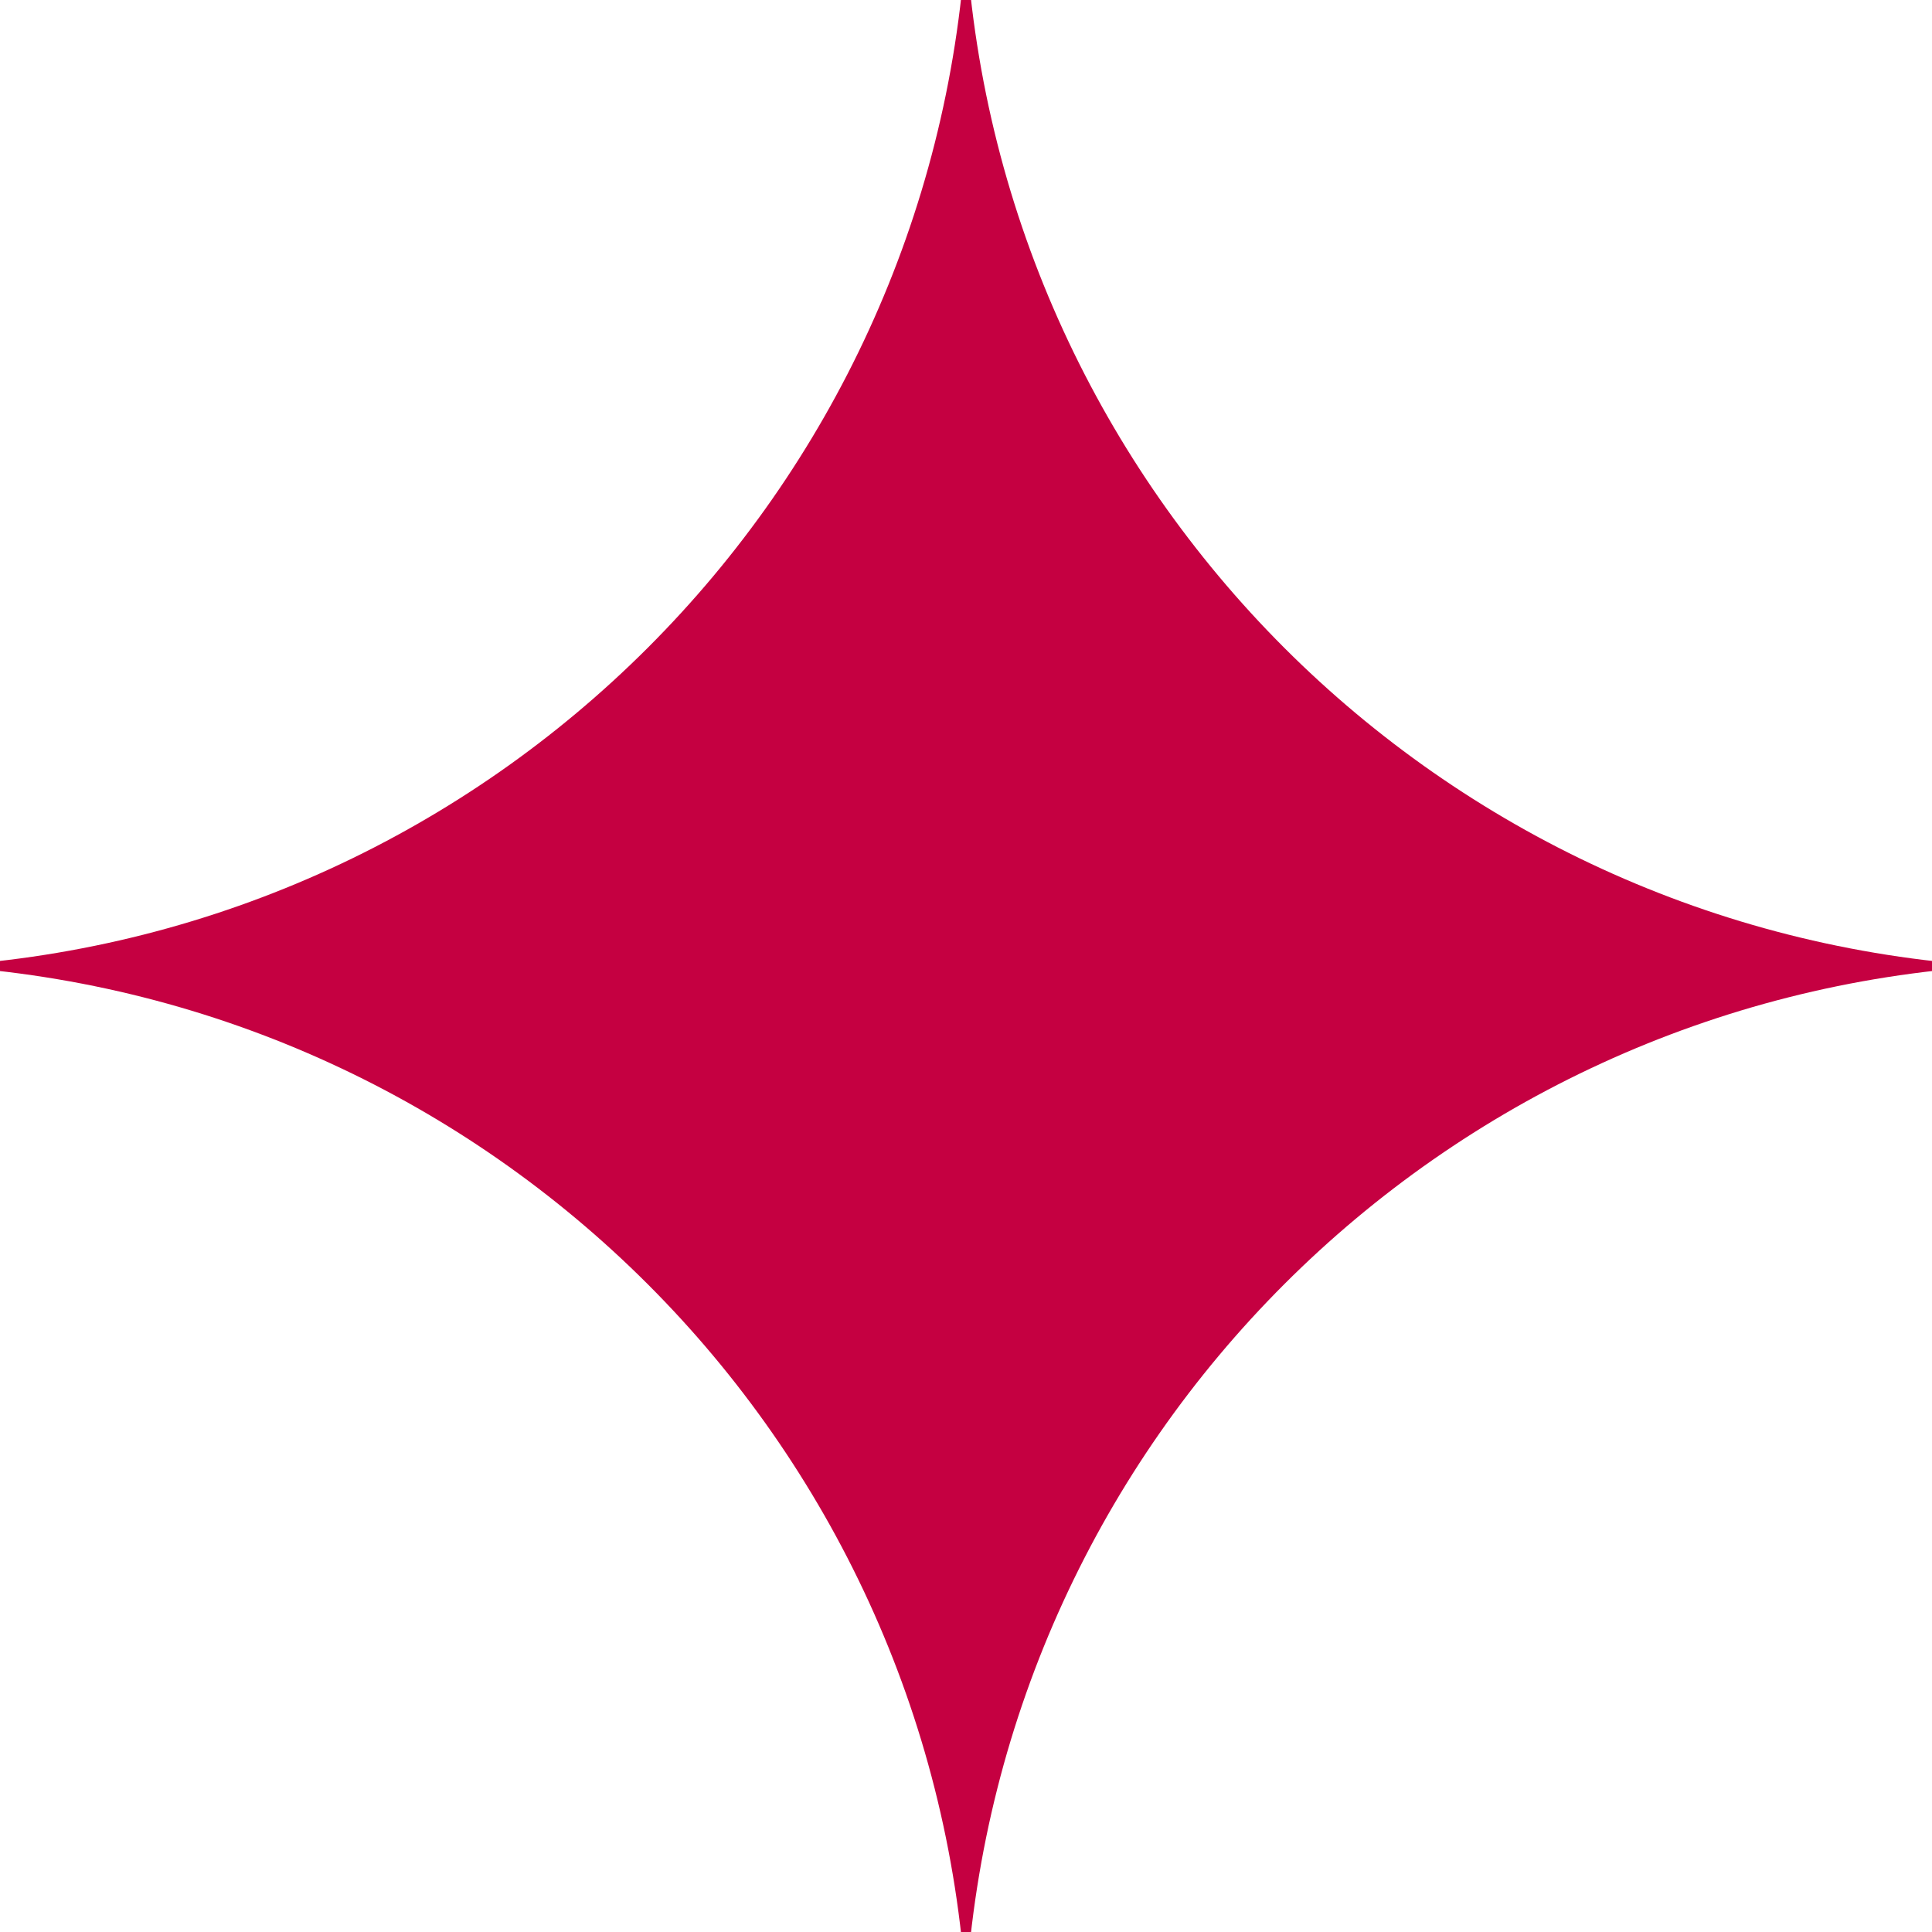 <svg width="34" height="34" viewBox="0 0 34 34" fill="none" xmlns="http://www.w3.org/2000/svg">
<g clip-path="url(#clip0_48_2153)">
<path d="M17 -1C17.611 8.677 25.323 16.389 35 17C25.323 17.611 17.611 25.323 17 35C16.389 25.323 8.677 17.611 -1 17C8.677 16.389 16.389 8.677 17 -1Z" fill="#C50041"/>
</g>
<defs>
<clipPath id="clip0_48_2153">
<rect width="34" height="34" fill="white"/>
</clipPath>
</defs>
</svg>
